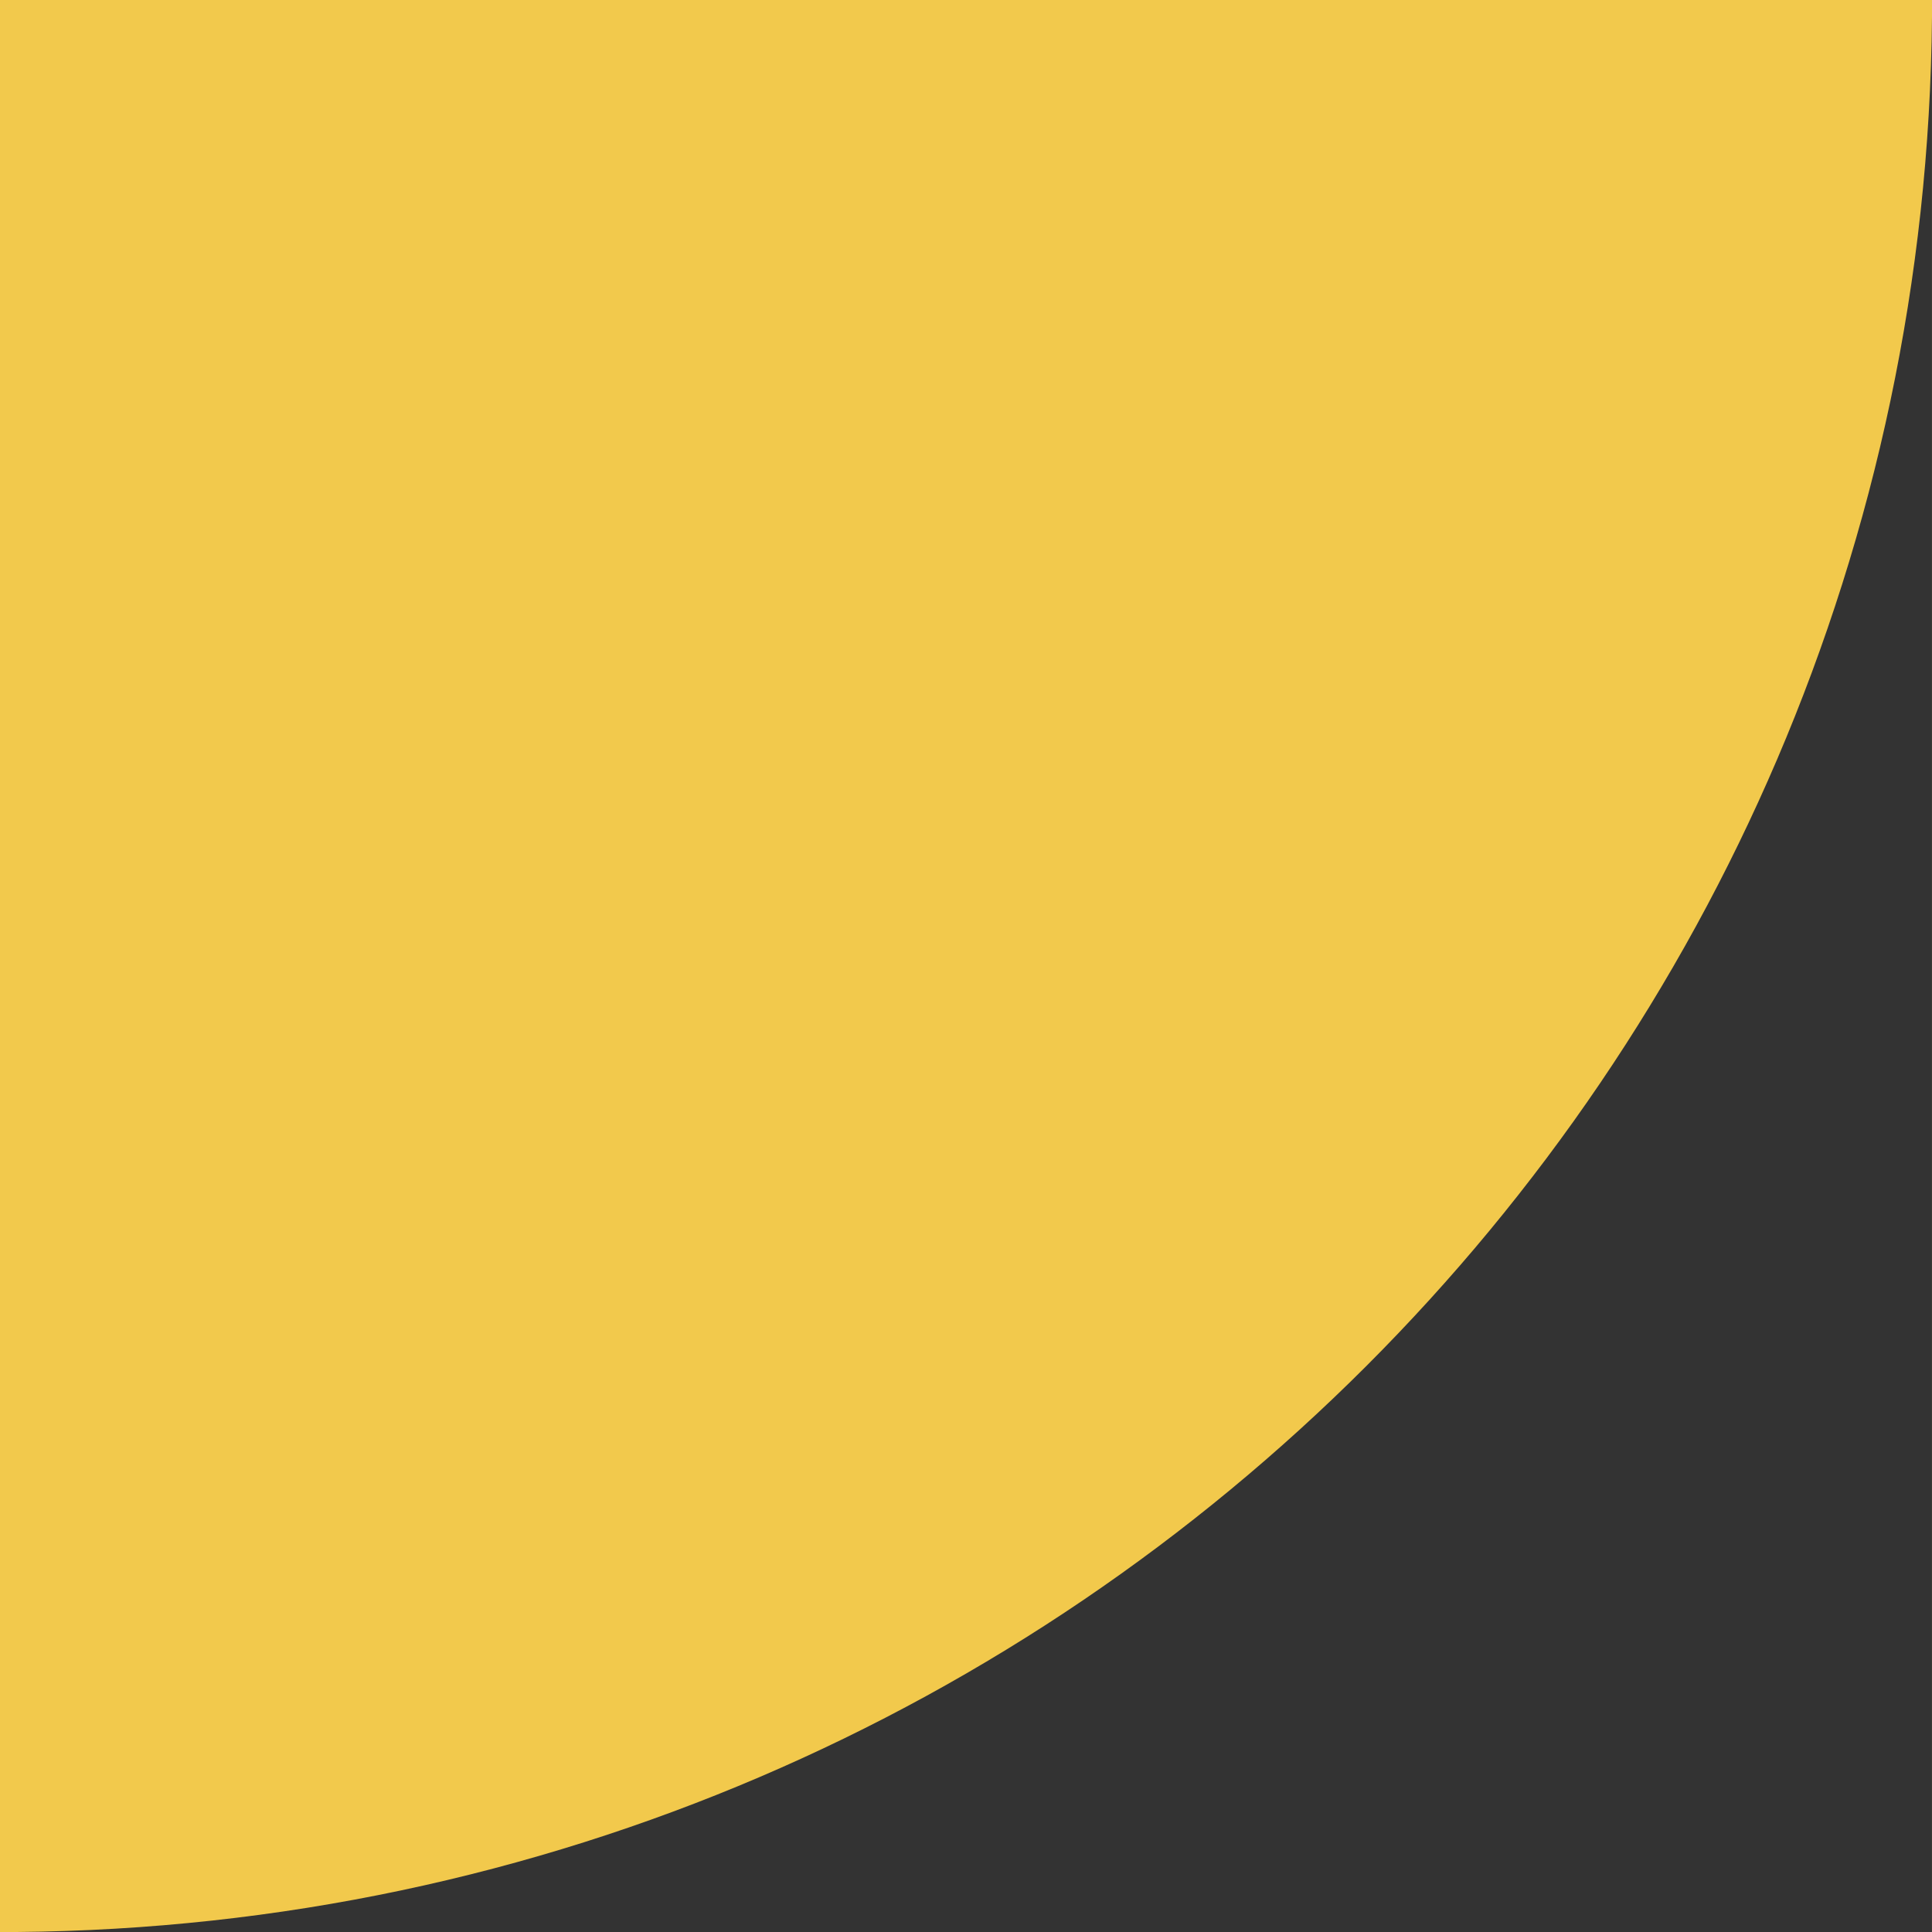 <svg width="56" height="56" viewBox="0 0 56 56" fill="none" xmlns="http://www.w3.org/2000/svg">
<path d="M56 0H0V56H56V0Z" fill="#F2C94C"/>
<path d="M0.484 56H55.999V0.479C55.745 31.027 31.027 55.745 0.484 56Z" fill="#333333"/>
</svg>
